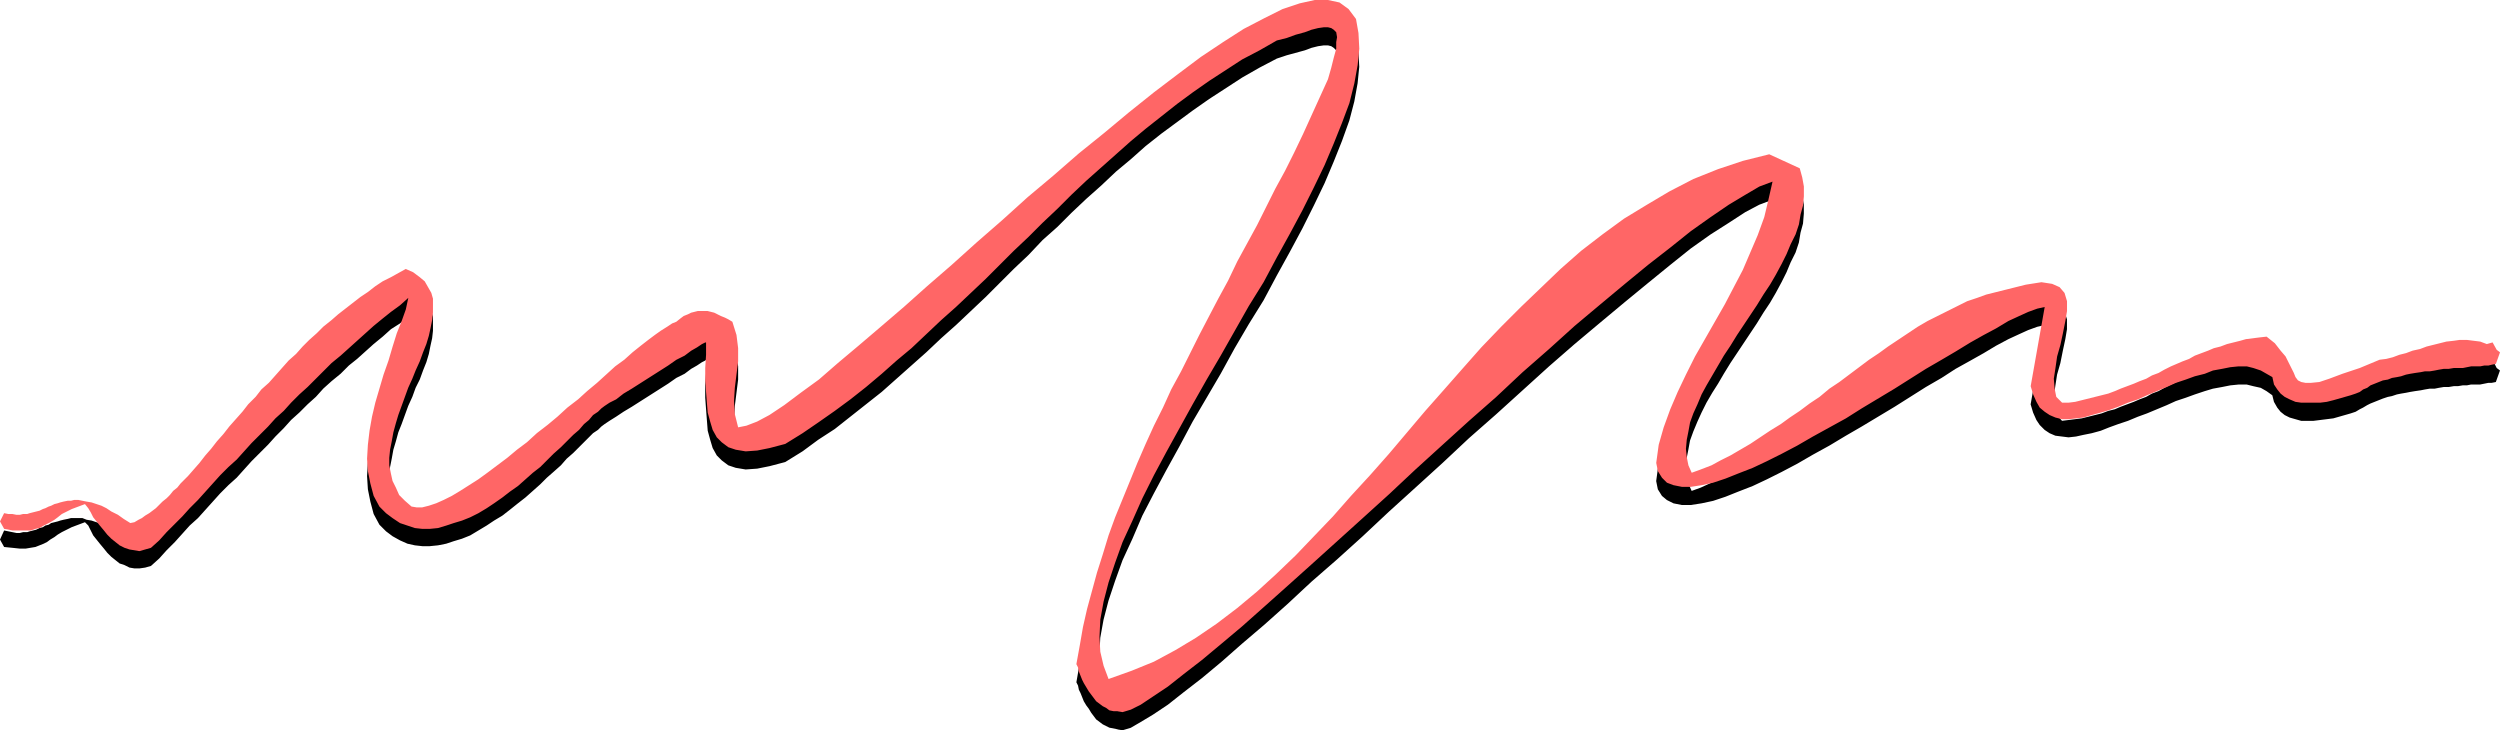 <?xml version="1.0" encoding="UTF-8" standalone="no"?>
<svg
   version="1.0"
   width="129.595mm"
   height="37.849mm"
   id="svg2"
   sodipodi:docname="Stroke 38.wmf"
   xmlns:inkscape="http://www.inkscape.org/namespaces/inkscape"
   xmlns:sodipodi="http://sodipodi.sourceforge.net/DTD/sodipodi-0.dtd"
   xmlns="http://www.w3.org/2000/svg"
   xmlns:svg="http://www.w3.org/2000/svg">
  <sodipodi:namedview
     id="namedview2"
     pagecolor="#ffffff"
     bordercolor="#000000"
     borderopacity="0.25"
     inkscape:showpageshadow="2"
     inkscape:pageopacity="0.0"
     inkscape:pagecheckerboard="0"
     inkscape:deskcolor="#d1d1d1"
     inkscape:document-units="mm" />
  <defs
     id="defs1">
    <pattern
       id="WMFhbasepattern"
       patternUnits="userSpaceOnUse"
       width="6"
       height="6"
       x="0"
       y="0" />
  </defs>
  <path
     style="fill:#000000;fill-opacity:1;fill-rule:evenodd;stroke:none"
     d="m 218.968,142.891 -0.808,-0.162 -0.808,-0.162 -0.646,-0.323 -0.646,-0.323 -0.646,-0.485 -0.646,-0.485 -0.485,-0.647 -0.485,-0.647 -0.485,-0.808 -0.485,-0.647 -0.485,-0.808 -0.323,-0.808 -0.323,-0.808 -0.323,-0.647 -0.162,-0.808 -0.323,-0.647 0.646,-3.718 0.646,-3.556 0.808,-3.556 0.97,-3.556 0.97,-3.718 1.131,-3.556 1.131,-3.556 1.293,-3.556 1.454,-3.556 1.454,-3.718 1.454,-3.556 1.616,-3.556 1.616,-3.556 1.778,-3.556 1.616,-3.556 1.939,-3.556 1.778,-3.556 1.778,-3.718 1.939,-3.556 1.778,-3.556 1.939,-3.556 1.778,-3.556 1.939,-3.556 1.939,-3.556 1.778,-3.556 1.778,-3.556 1.939,-3.556 1.778,-3.718 1.778,-3.556 1.616,-3.556 1.616,-3.556 1.616,-3.556 0.646,-2.425 0.485,-1.778 0.485,-1.778 V 11.8 l 0.162,-1.131 -0.162,-0.808 -0.485,-0.485 -0.485,-0.323 -0.646,-0.162 h -0.808 l -1.131,0.162 -1.293,0.323 -1.293,0.485 -1.778,0.485 -1.778,0.485 -1.939,0.647 -3.394,1.778 -3.394,1.94 -3.232,2.101 -3.232,2.101 -3.232,2.263 -3.07,2.263 -3.07,2.263 -3.07,2.425 -2.909,2.586 -2.909,2.425 -2.909,2.748 -2.909,2.586 -2.909,2.748 -2.747,2.748 -2.909,2.586 -2.747,2.91 -2.909,2.748 -2.747,2.748 -2.747,2.748 -2.909,2.748 -2.909,2.748 -2.909,2.586 -2.909,2.748 -2.909,2.586 -2.909,2.586 -2.909,2.586 -3.07,2.425 -3.07,2.425 -3.07,2.425 -3.232,2.101 -3.07,2.263 -3.394,2.101 -3.07,0.808 -2.424,0.485 -2.262,0.162 -1.939,-0.323 -1.454,-0.485 -1.293,-0.97 -0.97,-0.97 -0.808,-1.455 -0.485,-1.616 -0.485,-1.778 -0.162,-2.101 -0.162,-2.101 -0.162,-2.263 v -2.425 l 0.162,-2.425 v -2.586 l -0.162,0.162 -0.646,0.323 -0.97,0.647 -1.131,0.647 -1.293,0.97 -1.616,0.808 -1.616,1.131 -1.778,1.131 -1.778,1.131 -1.778,1.131 -1.778,1.131 -1.616,0.97 -1.454,0.97 -1.293,0.808 -0.97,0.647 -0.646,0.485 -0.646,0.647 -0.97,0.647 -0.808,0.808 -0.97,0.97 -0.97,0.97 -1.131,1.131 -1.293,1.131 -1.131,1.293 -1.454,1.293 -1.293,1.131 -1.293,1.293 -1.454,1.293 -1.454,1.293 -1.454,1.131 -1.616,1.293 -1.454,1.131 -1.616,0.97 -1.454,0.97 -1.616,0.97 -1.616,0.97 -1.616,0.647 -1.616,0.485 -1.454,0.485 -1.616,0.323 -1.616,0.162 h -1.454 l -1.454,-0.162 -1.454,-0.323 -1.454,-0.647 -1.454,-0.808 -1.293,-0.97 -1.293,-1.293 -1.131,-2.101 -0.646,-2.425 -0.485,-2.425 -0.162,-2.586 0.162,-2.586 0.323,-2.748 0.485,-2.748 0.646,-2.748 0.808,-2.748 0.808,-2.91 0.97,-2.586 0.808,-2.748 0.808,-2.586 0.97,-2.425 0.808,-2.425 0.485,-2.101 -1.616,1.455 -1.778,1.131 -1.616,1.455 -1.778,1.455 -1.616,1.455 -1.616,1.455 -1.616,1.293 -1.616,1.616 -1.778,1.455 -1.616,1.455 -1.454,1.616 -1.616,1.455 -1.616,1.616 -1.616,1.455 -1.454,1.616 -1.616,1.616 -1.454,1.616 -1.616,1.616 -1.616,1.616 -1.454,1.616 -1.454,1.616 -1.616,1.455 -1.616,1.616 -1.454,1.616 -1.454,1.616 -1.454,1.616 -1.616,1.455 -1.454,1.616 -1.454,1.616 -1.616,1.616 -1.454,1.616 -1.616,1.455 -1.131,0.323 -1.131,0.162 H 26.341 l -0.97,-0.162 -0.97,-0.485 -0.97,-0.323 -0.808,-0.647 -0.808,-0.647 -0.808,-0.808 -0.646,-0.808 -0.808,-0.97 -0.646,-0.808 -0.646,-0.808 -0.485,-0.97 -0.485,-0.97 -0.646,-0.647 -1.293,0.485 -1.293,0.485 -0.97,0.485 -0.97,0.485 -0.808,0.485 -0.646,0.485 -0.808,0.485 -0.646,0.485 -0.646,0.323 -0.808,0.323 -0.808,0.323 -0.97,0.162 -0.97,0.162 H 3.878 L 2.424,107.33 0.808,107.168 0,105.714 l 0.808,-1.778 0.808,0.162 0.808,0.162 0.808,0.162 h 0.646 l 0.646,-0.162 H 5.333 l 0.485,-0.162 0.646,-0.162 0.646,-0.162 0.646,-0.323 0.646,-0.162 0.485,-0.323 0.646,-0.162 0.485,-0.323 0.646,-0.162 0.646,-0.162 0.485,-0.162 0.646,-0.162 0.808,-0.162 0.646,-0.162 h 0.646 0.808 0.808 l 0.808,0.323 0.97,0.162 0.97,0.323 0.97,0.323 0.97,0.485 0.97,0.485 1.293,0.808 1.131,0.808 1.293,0.808 0.808,-0.323 0.808,-0.323 0.646,-0.323 0.646,-0.485 0.808,-0.485 0.646,-0.647 0.646,-0.485 0.646,-0.647 0.646,-0.485 0.808,-0.808 0.646,-0.485 0.646,-0.808 0.808,-0.647 0.646,-0.808 0.646,-0.647 0.808,-0.808 1.131,-1.293 1.131,-1.455 1.131,-1.293 1.131,-1.455 1.131,-1.455 1.293,-1.293 1.131,-1.455 1.293,-1.455 1.293,-1.455 1.131,-1.455 1.454,-1.455 1.131,-1.455 1.454,-1.455 1.293,-1.293 1.293,-1.455 1.293,-1.455 1.454,-1.455 1.293,-1.293 1.293,-1.293 1.454,-1.293 1.293,-1.293 1.616,-1.293 1.293,-1.293 1.454,-1.131 1.454,-1.131 1.454,-0.97 1.454,-1.131 1.454,-0.97 1.454,-0.97 1.616,-0.808 1.454,-0.97 1.454,-0.647 1.454,0.647 1.293,0.97 0.97,0.808 0.646,1.131 0.646,1.131 0.323,1.131 v 1.293 1.455 l -0.162,1.455 -0.323,1.455 -0.323,1.616 -0.485,1.616 -0.646,1.616 -0.646,1.778 -0.808,1.616 -0.646,1.778 -0.808,1.778 -0.646,1.778 -0.646,1.778 -0.646,1.616 -0.485,1.778 -0.485,1.616 -0.323,1.778 -0.323,1.616 -0.162,1.616 v 1.616 l 0.323,1.616 0.323,1.455 0.646,1.293 0.646,1.455 1.131,1.131 1.293,1.131 0.97,0.162 h 1.131 l 1.293,-0.485 1.454,-0.485 1.454,-0.485 1.616,-0.97 1.616,-0.808 1.778,-1.131 1.778,-1.131 1.778,-1.293 1.939,-1.455 1.939,-1.455 1.939,-1.616 1.939,-1.455 1.939,-1.778 2.101,-1.616 1.939,-1.778 1.939,-1.616 2.101,-1.616 1.778,-1.778 1.939,-1.616 1.778,-1.616 1.778,-1.455 1.778,-1.455 1.616,-1.293 1.616,-1.293 1.454,-1.131 1.293,-0.97 1.131,-0.97 1.293,-0.647 0.97,-0.647 0.808,-0.323 0.808,-0.647 0.646,-0.485 0.808,-0.323 0.646,-0.323 0.646,-0.323 h 0.646 l 0.646,-0.162 h 0.646 l 0.646,0.162 h 0.646 l 0.646,0.323 0.646,0.162 0.646,0.485 0.808,0.323 0.646,0.323 0.808,0.485 0.808,2.586 0.323,2.586 v 2.586 l -0.323,2.586 -0.323,2.586 -0.162,2.586 0.162,2.586 0.646,2.586 1.616,-0.323 2.101,-0.808 2.424,-1.455 2.909,-1.94 3.232,-2.263 3.555,-2.748 3.717,-3.071 4.04,-3.394 4.363,-3.718 4.525,-3.879 4.525,-4.041 4.848,-4.203 4.848,-4.364 5.01,-4.364 5.01,-4.526 5.01,-4.203 5.01,-4.364 5.01,-4.203 4.848,-4.041 4.848,-3.718 4.686,-3.556 4.525,-3.394 4.363,-2.91 4.04,-2.586 4.04,-2.101 3.555,-1.778 3.394,-1.293 2.909,-0.485 2.586,-0.162 2.262,0.647 1.778,1.131 1.454,2.101 0.485,2.748 0.162,3.071 -0.323,3.233 -0.646,3.556 -0.97,3.718 -1.454,4.041 -1.616,4.041 -1.778,4.203 -2.101,4.364 -2.262,4.526 -2.424,4.526 -2.586,4.688 -2.586,4.849 -2.909,4.688 -2.747,4.688 -2.747,5.011 -2.747,4.688 -2.747,4.688 -2.586,4.849 -2.586,4.688 -2.424,4.526 -2.262,4.364 -1.939,4.526 -1.939,4.203 -1.454,4.041 -1.293,3.879 -0.97,3.718 -0.646,3.556 -0.162,3.394 0.162,2.91 0.646,2.748 0.97,2.586 4.525,-1.616 4.363,-1.778 4.202,-2.263 4.04,-2.586 4.04,-2.748 4.04,-2.91 3.878,-3.233 3.717,-3.556 3.878,-3.556 3.555,-3.718 3.717,-4.041 3.555,-3.879 3.717,-4.041 3.717,-4.203 3.555,-4.203 3.555,-4.203 3.717,-4.203 3.555,-4.041 3.717,-4.203 3.878,-4.041 3.878,-3.879 3.878,-3.718 3.878,-3.718 4.04,-3.556 4.202,-3.233 4.202,-3.071 4.525,-2.91 4.363,-2.586 4.686,-2.263 4.848,-1.94 4.848,-1.616 5.171,-1.455 5.979,2.91 0.485,1.778 0.323,1.778 v 1.778 l -0.162,1.94 -0.485,1.778 -0.323,1.94 -0.646,1.94 -0.97,1.94 -0.808,1.94 -0.97,1.94 -1.131,2.101 -1.131,1.94 -1.293,1.94 -1.293,2.101 -1.293,1.94 -1.293,1.94 -1.293,1.94 -1.293,1.94 -1.293,2.101 -1.131,1.94 -1.131,1.778 -1.131,1.94 -0.97,1.94 -0.808,1.778 -0.808,1.94 -0.646,1.778 -0.323,1.778 -0.323,1.616 -0.162,1.778 0.162,1.616 0.323,1.616 0.646,1.455 1.778,-0.647 2.101,-0.97 1.778,-0.808 1.939,-1.131 1.939,-0.97 1.939,-1.293 1.939,-1.131 1.939,-1.293 2.101,-1.293 1.778,-1.293 1.939,-1.455 1.939,-1.293 1.939,-1.455 1.939,-1.455 1.939,-1.455 1.939,-1.455 1.939,-1.293 1.939,-1.455 1.939,-1.293 1.778,-1.455 1.939,-1.293 1.939,-1.131 1.939,-1.293 1.939,-1.131 1.939,-1.131 1.939,-0.97 1.939,-0.97 1.939,-0.808 1.939,-0.647 1.778,-0.647 1.939,-0.647 1.939,-0.485 3.878,-0.97 3.07,-0.323 2.101,0.162 1.454,0.808 0.97,1.131 0.485,1.616 v 1.94 l -0.323,1.94 -0.485,2.263 -0.485,2.425 -0.646,2.263 -0.323,2.101 -0.323,2.263 0.162,1.778 0.323,1.616 1.131,1.293 1.293,-0.162 1.293,-0.162 1.293,-0.162 1.293,-0.323 1.293,-0.323 1.293,-0.323 1.293,-0.485 1.293,-0.323 1.131,-0.485 1.293,-0.485 1.293,-0.485 1.131,-0.485 1.293,-0.485 1.131,-0.647 1.293,-0.485 1.131,-0.647 1.293,-0.647 1.131,-0.485 1.131,-0.485 1.293,-0.485 1.131,-0.647 1.293,-0.485 1.293,-0.485 1.131,-0.485 1.293,-0.485 1.293,-0.323 1.293,-0.323 1.293,-0.323 1.131,-0.323 1.293,-0.162 1.293,-0.323 h 1.454 l 1.616,1.293 1.131,1.293 0.97,1.293 0.646,1.131 0.485,1.131 0.485,0.97 0.323,0.647 0.485,0.647 0.646,0.485 0.808,0.162 h 1.131 l 1.616,-0.323 1.939,-0.485 2.586,-0.97 3.394,-1.293 3.878,-1.455 1.293,-0.162 1.293,-0.485 1.293,-0.323 1.293,-0.323 1.293,-0.485 1.454,-0.485 1.293,-0.323 1.293,-0.323 1.293,-0.485 1.293,-0.162 1.454,-0.162 1.131,-0.162 h 1.454 l 1.293,0.162 1.293,0.162 1.293,0.323 1.131,-0.323 0.808,1.616 0.646,0.485 -0.808,2.263 -0.808,0.162 h -0.646 l -0.808,0.162 -0.808,0.162 h -0.808 -0.97 l -0.808,0.162 h -0.808 l -0.97,0.162 h -0.808 l -0.97,0.162 h -0.97 l -0.97,0.162 -0.808,0.162 h -0.97 l -0.97,0.162 -0.808,0.162 -1.131,0.162 -0.97,0.162 -0.808,0.162 -0.97,0.162 -0.808,0.162 -0.97,0.323 -0.808,0.162 -0.97,0.323 -0.808,0.323 -0.808,0.323 -0.808,0.323 -0.646,0.323 -0.808,0.485 -0.646,0.323 -0.808,0.485 -0.97,0.323 -1.131,0.323 -1.131,0.323 -1.131,0.323 -1.293,0.162 -1.293,0.162 -1.293,0.162 h -1.293 -1.131 l -1.131,-0.323 -1.131,-0.323 -0.97,-0.485 -0.808,-0.647 -0.646,-0.808 -0.646,-1.131 -0.323,-1.293 -1.131,-0.808 -1.131,-0.647 -1.454,-0.323 -1.293,-0.323 h -1.616 l -1.616,0.162 -1.616,0.323 -1.778,0.323 -1.616,0.485 -1.939,0.647 -1.778,0.647 -1.939,0.647 -1.778,0.808 -1.939,0.808 -1.939,0.808 -1.778,0.647 -1.939,0.808 -1.939,0.647 -1.778,0.647 -1.616,0.647 -1.778,0.485 -1.616,0.323 -1.454,0.323 -1.454,0.162 -1.293,-0.162 -1.293,-0.162 -1.131,-0.485 -0.97,-0.647 -0.97,-0.97 -0.646,-0.97 -0.646,-1.455 -0.485,-1.616 2.747,-15.518 -1.454,0.323 -1.778,0.647 -1.778,0.808 -2.101,0.97 -2.424,1.293 -2.424,1.455 -2.586,1.455 -2.909,1.616 -2.747,1.778 -3.07,1.778 -3.07,1.94 -3.07,1.94 -3.232,1.94 -3.232,1.94 -3.07,1.778 -3.232,1.94 -3.232,1.778 -3.07,1.778 -3.07,1.616 -2.909,1.455 -2.747,1.293 -2.909,1.131 -2.424,0.97 -2.424,0.808 -2.262,0.485 -2.101,0.323 h -1.778 l -1.616,-0.323 -1.293,-0.647 -0.97,-0.808 -0.808,-1.293 -0.323,-1.616 0.485,-3.556 0.97,-3.556 1.293,-3.394 1.454,-3.394 1.616,-3.556 1.778,-3.394 1.939,-3.394 1.939,-3.394 1.939,-3.394 1.778,-3.394 1.778,-3.556 1.454,-3.394 1.454,-3.394 1.293,-3.394 0.808,-3.556 0.808,-3.394 -2.586,0.97 -2.747,1.455 -3.232,2.101 -3.555,2.263 -3.878,2.748 -4.04,3.233 -4.363,3.556 -4.525,3.718 -4.848,4.041 -5.01,4.203 -5.01,4.364 -5.171,4.688 -5.171,4.688 -5.333,4.688 -5.171,4.849 -5.333,4.849 -5.171,4.688 -5.171,4.849 -5.01,4.526 -5.01,4.364 -4.686,4.364 -4.525,4.041 -4.363,3.718 -4.04,3.556 -3.878,3.233 -3.555,2.748 -3.07,2.425 -2.909,1.94 -2.424,1.455 -1.939,1.131 -1.616,0.485 -0.97,-0.162 z"
     id="path1" />
  <path
     style="fill:#ff6666;fill-opacity:1;fill-rule:evenodd;stroke:none"
     d="m 218.968,139.335 h -0.808 l -0.808,-0.162 -0.646,-0.485 -0.646,-0.323 -0.646,-0.485 -0.646,-0.485 -0.485,-0.647 -0.485,-0.647 -0.485,-0.647 -0.485,-0.808 -0.485,-0.808 -0.323,-0.647 -0.323,-0.808 -0.323,-0.808 -0.162,-0.808 -0.323,-0.647 0.646,-3.556 0.646,-3.718 0.808,-3.556 0.97,-3.556 0.97,-3.556 1.131,-3.556 1.131,-3.718 1.293,-3.556 1.454,-3.556 1.454,-3.556 1.454,-3.556 1.616,-3.718 1.616,-3.556 1.778,-3.556 1.616,-3.556 1.939,-3.556 1.778,-3.556 1.778,-3.556 1.939,-3.718 1.778,-3.394 1.939,-3.556 1.778,-3.718 1.939,-3.556 1.939,-3.556 1.778,-3.556 1.778,-3.556 1.939,-3.556 1.778,-3.556 1.778,-3.718 1.616,-3.556 1.616,-3.556 1.616,-3.556 0.646,-2.263 0.485,-1.94 0.485,-1.778 v -1.293 l 0.162,-0.97 -0.162,-0.97 -0.485,-0.485 -0.485,-0.323 -0.646,-0.162 h -0.808 l -1.131,0.162 -1.293,0.323 -1.293,0.485 -1.778,0.485 -1.778,0.647 -1.939,0.485 -3.394,1.94 -3.394,1.778 -3.232,2.101 -3.232,2.101 -3.232,2.263 -3.07,2.263 -3.07,2.425 -3.07,2.425 -2.909,2.425 -2.909,2.586 -2.909,2.586 -2.909,2.586 -2.909,2.748 -2.747,2.748 -2.909,2.748 -2.747,2.748 -2.909,2.748 -2.747,2.748 -2.747,2.748 -2.909,2.748 -2.909,2.748 -2.909,2.586 -2.909,2.748 -2.909,2.748 -2.909,2.425 -2.909,2.586 -3.07,2.586 -3.07,2.425 -3.07,2.263 -3.232,2.263 -3.07,2.101 -3.394,2.101 -3.07,0.808 -2.424,0.485 -2.262,0.162 -1.939,-0.323 -1.454,-0.485 -1.293,-0.97 -0.97,-0.97 -0.808,-1.455 -0.485,-1.616 -0.485,-1.778 -0.162,-1.94 -0.162,-2.101 -0.162,-2.263 v -2.425 l 0.162,-2.586 v -2.425 h -0.162 l -0.646,0.323 -0.97,0.647 -1.131,0.647 -1.293,0.97 -1.616,0.808 -1.616,1.131 -1.778,1.131 -1.778,1.131 -1.778,1.131 -1.778,1.131 -1.616,0.97 -1.454,1.131 -1.293,0.647 -0.97,0.647 -0.646,0.485 -0.646,0.647 -0.97,0.647 -0.808,0.97 -0.97,0.808 -0.97,1.131 -1.131,0.97 -1.293,1.293 -1.131,1.131 -1.454,1.293 -1.293,1.293 -1.293,1.293 -1.454,1.131 -1.454,1.293 -1.454,1.293 -1.616,1.131 -1.454,1.131 -1.616,1.131 -1.454,0.97 -1.616,0.97 -1.616,0.808 -1.616,0.647 -1.616,0.485 -1.454,0.485 -1.616,0.485 -1.616,0.162 h -1.454 l -1.454,-0.162 -1.454,-0.485 -1.454,-0.485 -1.454,-0.97 -1.293,-0.97 -1.293,-1.293 -1.131,-2.101 -0.646,-2.425 -0.485,-2.425 -0.162,-2.425 0.162,-2.748 0.323,-2.748 0.485,-2.748 0.646,-2.748 0.808,-2.748 0.808,-2.748 0.97,-2.748 0.808,-2.748 0.808,-2.586 0.97,-2.425 0.808,-2.263 0.485,-2.263 -1.616,1.455 -1.778,1.293 -1.616,1.293 -1.778,1.455 -1.616,1.455 -1.616,1.455 -1.616,1.455 -1.616,1.455 -1.778,1.455 -1.616,1.616 -1.454,1.455 -1.616,1.616 -1.616,1.455 -1.616,1.616 -1.454,1.616 -1.616,1.455 -1.454,1.616 -1.616,1.616 -1.616,1.616 -1.454,1.616 -1.454,1.616 -1.616,1.455 -1.616,1.616 -1.454,1.616 -1.454,1.616 -1.454,1.616 -1.616,1.616 -1.454,1.616 -1.454,1.455 -1.616,1.616 -1.454,1.616 -1.616,1.455 -1.131,0.323 -1.131,0.323 -0.97,-0.162 -0.97,-0.162 -0.97,-0.323 -0.97,-0.485 -0.808,-0.647 -0.808,-0.647 -0.808,-0.808 -0.646,-0.808 -0.808,-0.97 -0.646,-0.808 -0.646,-0.808 -0.485,-0.97 -0.485,-0.808 -0.646,-0.808 -1.293,0.485 -1.293,0.485 -0.97,0.485 -0.97,0.485 -0.808,0.647 -0.646,0.485 -0.808,0.485 -0.646,0.323 -0.646,0.323 -0.808,0.485 -0.808,0.162 -0.97,0.323 H 5.01 3.878 2.424 L 0.808,103.612 0,102.157 l 0.808,-1.616 0.808,0.162 h 0.808 l 0.808,0.162 h 0.646 l 0.646,-0.162 H 5.333 l 0.485,-0.162 0.646,-0.162 0.646,-0.162 0.646,-0.162 0.646,-0.323 0.485,-0.162 0.646,-0.323 0.485,-0.162 0.646,-0.323 0.646,-0.162 0.485,-0.162 0.646,-0.162 0.808,-0.162 h 0.646 l 0.646,-0.162 h 0.808 l 0.808,0.162 0.808,0.162 0.97,0.162 0.97,0.323 0.97,0.323 0.97,0.485 0.97,0.647 1.293,0.647 1.131,0.808 1.293,0.808 0.808,-0.162 0.808,-0.485 0.646,-0.323 0.646,-0.485 0.808,-0.485 0.646,-0.485 0.646,-0.485 0.646,-0.647 0.646,-0.647 0.808,-0.647 0.646,-0.647 0.646,-0.808 0.808,-0.647 0.646,-0.808 0.646,-0.647 0.808,-0.808 1.131,-1.293 1.131,-1.293 1.131,-1.455 1.131,-1.293 1.131,-1.455 1.293,-1.455 1.131,-1.455 1.293,-1.455 1.293,-1.455 1.131,-1.455 1.454,-1.455 1.131,-1.455 1.454,-1.293 1.293,-1.455 1.293,-1.455 1.293,-1.455 1.454,-1.293 1.293,-1.455 1.293,-1.293 1.454,-1.293 1.293,-1.293 1.616,-1.293 1.293,-1.131 1.454,-1.131 1.454,-1.131 1.454,-1.131 1.454,-0.97 1.454,-1.131 1.454,-0.97 1.616,-0.808 1.454,-0.808 1.454,-0.808 1.454,0.647 1.293,0.97 0.97,0.808 0.646,1.131 0.646,1.131 0.323,1.131 v 1.455 1.293 l -0.162,1.455 -0.323,1.616 -0.323,1.455 -0.485,1.616 -0.646,1.616 -0.646,1.778 -0.808,1.778 -0.646,1.616 -0.808,1.778 -0.646,1.778 -0.646,1.778 -0.646,1.778 -0.485,1.616 -0.485,1.778 -0.323,1.778 -0.323,1.616 -0.162,1.616 v 1.455 l 0.323,1.616 0.323,1.455 0.646,1.293 0.646,1.455 1.131,1.131 1.293,1.131 0.97,0.162 h 1.131 l 1.293,-0.323 1.454,-0.485 1.454,-0.647 1.616,-0.808 1.616,-0.97 1.778,-1.131 1.778,-1.131 1.778,-1.293 1.939,-1.455 1.939,-1.455 1.939,-1.616 1.939,-1.455 1.939,-1.778 2.101,-1.616 1.939,-1.616 1.939,-1.778 2.101,-1.616 1.778,-1.616 1.939,-1.616 1.778,-1.616 1.778,-1.616 1.778,-1.293 1.616,-1.455 1.616,-1.293 1.454,-1.131 1.293,-0.97 1.131,-0.808 1.293,-0.808 0.97,-0.647 0.808,-0.323 0.808,-0.647 0.646,-0.485 0.808,-0.323 0.646,-0.323 0.646,-0.162 0.646,-0.162 h 0.646 0.646 0.646 l 0.646,0.162 0.646,0.162 0.646,0.323 0.646,0.323 0.808,0.323 0.646,0.323 0.808,0.485 0.808,2.586 0.323,2.586 v 2.586 l -0.323,2.586 -0.323,2.586 -0.162,2.586 0.162,2.586 0.646,2.586 1.616,-0.323 2.101,-0.808 2.424,-1.293 2.909,-1.94 3.232,-2.425 3.555,-2.586 3.717,-3.233 4.04,-3.394 4.363,-3.718 4.525,-3.879 4.525,-4.041 4.848,-4.203 4.848,-4.364 5.01,-4.364 5.01,-4.526 5.01,-4.203 5.01,-4.364 5.01,-4.041 4.848,-4.041 4.848,-3.879 4.686,-3.556 4.525,-3.394 4.363,-2.91 4.04,-2.586 4.04,-2.101 3.555,-1.778 3.394,-1.131 L 257.59,0 h 2.586 l 2.262,0.485 1.778,1.293 1.454,1.94 0.485,2.748 0.162,3.071 -0.323,3.233 -0.646,3.556 -0.97,3.879 -1.454,3.879 -1.616,4.041 -1.778,4.203 -2.101,4.364 -2.262,4.526 -2.424,4.526 -2.586,4.688 -2.586,4.849 -2.909,4.688 -2.747,4.849 -2.747,4.849 -2.747,4.688 -2.747,4.849 -2.586,4.688 -2.586,4.688 -2.424,4.526 -2.262,4.526 -1.939,4.364 -1.939,4.203 -1.454,4.041 -1.293,3.879 -0.97,3.718 -0.646,3.556 -0.162,3.394 0.162,2.91 0.646,2.748 0.97,2.586 4.525,-1.616 4.363,-1.778 4.202,-2.263 4.04,-2.425 4.04,-2.748 4.04,-3.071 3.878,-3.233 3.717,-3.394 3.878,-3.718 3.555,-3.718 3.717,-3.879 3.555,-4.041 3.717,-4.041 3.717,-4.203 3.555,-4.203 3.555,-4.203 3.717,-4.203 3.555,-4.041 3.717,-4.203 3.878,-4.041 3.878,-3.879 3.878,-3.718 3.878,-3.718 4.04,-3.556 4.202,-3.233 4.202,-3.071 4.525,-2.748 4.363,-2.586 4.686,-2.425 4.848,-1.94 4.848,-1.616 5.171,-1.293 5.979,2.748 0.485,1.778 0.323,1.778 v 1.94 l -0.162,1.778 -0.485,1.778 -0.323,1.94 -0.646,1.94 -0.97,1.94 -0.808,1.94 -0.97,1.94 -1.131,2.101 -1.131,1.94 -1.293,1.94 -1.293,2.101 -1.293,1.94 -1.293,1.94 -1.293,1.94 -1.293,2.101 -1.293,1.94 -1.131,1.94 -1.131,1.94 -1.131,1.94 -0.97,1.778 -0.808,1.94 -0.808,1.778 -0.646,1.778 -0.323,1.778 -0.323,1.616 -0.162,1.778 0.162,1.616 0.323,1.616 0.646,1.455 1.778,-0.647 2.101,-0.808 1.778,-0.97 1.939,-0.97 1.939,-1.131 1.939,-1.131 1.939,-1.293 1.939,-1.293 2.101,-1.293 1.778,-1.293 1.939,-1.293 1.939,-1.455 1.939,-1.293 1.939,-1.616 1.939,-1.293 1.939,-1.455 1.939,-1.455 1.939,-1.455 1.939,-1.293 1.778,-1.293 1.939,-1.293 1.939,-1.293 1.939,-1.293 1.939,-1.131 1.939,-0.97 1.939,-0.97 1.939,-0.97 1.939,-0.97 1.939,-0.647 1.778,-0.647 1.939,-0.485 1.939,-0.485 3.878,-0.97 3.07,-0.485 2.101,0.323 1.454,0.647 0.97,1.131 0.485,1.616 v 1.94 l -0.323,1.94 -0.485,2.425 -0.485,2.263 -0.646,2.263 -0.323,2.263 -0.323,2.101 0.162,1.94 0.323,1.616 1.131,1.131 h 1.293 l 1.293,-0.162 1.293,-0.323 1.293,-0.323 1.293,-0.323 1.293,-0.323 1.293,-0.323 1.293,-0.485 1.131,-0.485 1.293,-0.485 1.293,-0.485 1.131,-0.485 1.293,-0.485 1.131,-0.647 1.293,-0.485 1.131,-0.647 1.293,-0.647 1.131,-0.485 1.131,-0.485 1.293,-0.485 1.131,-0.647 1.293,-0.485 1.293,-0.485 1.131,-0.485 1.293,-0.323 1.293,-0.485 1.293,-0.323 1.293,-0.323 1.131,-0.323 1.293,-0.162 1.293,-0.162 1.454,-0.162 1.616,1.293 1.131,1.455 0.97,1.131 0.646,1.293 0.485,0.97 0.485,0.97 0.323,0.808 0.485,0.647 0.646,0.323 0.808,0.162 h 1.131 l 1.616,-0.162 1.939,-0.647 2.586,-0.97 3.394,-1.131 3.878,-1.616 1.293,-0.162 1.293,-0.323 1.293,-0.485 1.293,-0.323 1.293,-0.485 1.454,-0.323 1.293,-0.485 1.293,-0.323 1.293,-0.323 1.293,-0.323 1.454,-0.162 1.131,-0.162 h 1.454 l 1.293,0.162 1.293,0.162 1.293,0.485 1.131,-0.323 0.808,1.455 0.646,0.485 -0.808,2.263 -0.808,0.162 -0.646,0.162 h -0.808 l -0.808,0.162 h -0.808 -0.97 l -0.808,0.162 -0.808,0.162 h -0.97 -0.808 l -0.97,0.162 h -0.97 l -0.97,0.162 -0.808,0.162 -0.97,0.162 h -0.97 l -0.808,0.162 -1.131,0.162 -0.97,0.162 -0.808,0.162 -0.97,0.323 -0.808,0.162 -0.97,0.162 -0.808,0.323 -0.97,0.162 -0.808,0.323 -0.808,0.323 -0.808,0.323 -0.646,0.485 -0.808,0.323 -0.646,0.485 -0.808,0.323 -0.97,0.323 -1.131,0.323 -1.131,0.323 -1.131,0.323 -1.293,0.323 -1.293,0.162 h -1.293 -1.293 -1.131 l -1.131,-0.162 -1.131,-0.485 -0.97,-0.485 -0.808,-0.647 -0.646,-0.808 -0.646,-0.97 -0.323,-1.455 -1.131,-0.647 -1.131,-0.647 -1.454,-0.485 -1.293,-0.323 h -1.616 l -1.616,0.162 -1.616,0.323 -1.778,0.323 -1.616,0.647 -1.939,0.485 -1.778,0.647 -1.939,0.647 -1.778,0.808 -1.939,0.808 -1.939,0.808 -1.778,0.808 -1.939,0.647 -1.939,0.808 -1.778,0.647 -1.616,0.485 -1.778,0.485 -1.616,0.485 -1.454,0.162 -1.454,0.162 h -1.293 l -1.293,-0.323 -1.131,-0.485 -0.97,-0.647 -0.97,-0.808 -0.646,-1.131 -0.646,-1.455 -0.485,-1.616 2.747,-15.518 -1.454,0.323 -1.778,0.647 -1.778,0.808 -2.101,0.97 -2.424,1.455 -2.424,1.293 -2.586,1.455 -2.909,1.778 -2.747,1.616 -3.07,1.778 -3.07,1.94 -3.07,1.94 -3.232,1.94 -3.232,1.94 -3.07,1.94 -3.232,1.778 -3.232,1.778 -3.07,1.778 -3.07,1.616 -2.909,1.455 -2.747,1.293 -2.909,1.131 -2.424,0.97 -2.424,0.808 -2.262,0.485 -2.101,0.323 h -1.778 l -1.616,-0.323 -1.293,-0.485 -0.97,-0.97 -0.808,-1.293 -0.323,-1.616 0.485,-3.556 0.97,-3.394 1.293,-3.556 1.454,-3.394 1.616,-3.394 1.778,-3.556 1.939,-3.394 1.939,-3.394 1.939,-3.394 1.778,-3.394 1.778,-3.394 1.454,-3.394 1.454,-3.394 1.293,-3.556 0.808,-3.394 0.808,-3.556 -2.586,0.97 -2.747,1.616 -3.232,1.94 -3.555,2.425 -3.878,2.748 -4.04,3.233 -4.363,3.394 -4.525,3.718 -4.848,4.041 -5.01,4.203 -5.01,4.526 -5.171,4.526 -5.171,4.849 -5.333,4.688 -5.171,4.688 -5.333,4.849 -5.171,4.849 -5.171,4.688 -5.01,4.526 -5.01,4.526 -4.686,4.203 -4.525,4.041 -4.363,3.879 -4.04,3.394 -3.878,3.233 -3.555,2.748 -3.07,2.425 -2.909,1.94 -2.424,1.616 -1.939,0.97 -1.616,0.485 -0.97,-0.162 z"
     id="path2" />
</svg>
